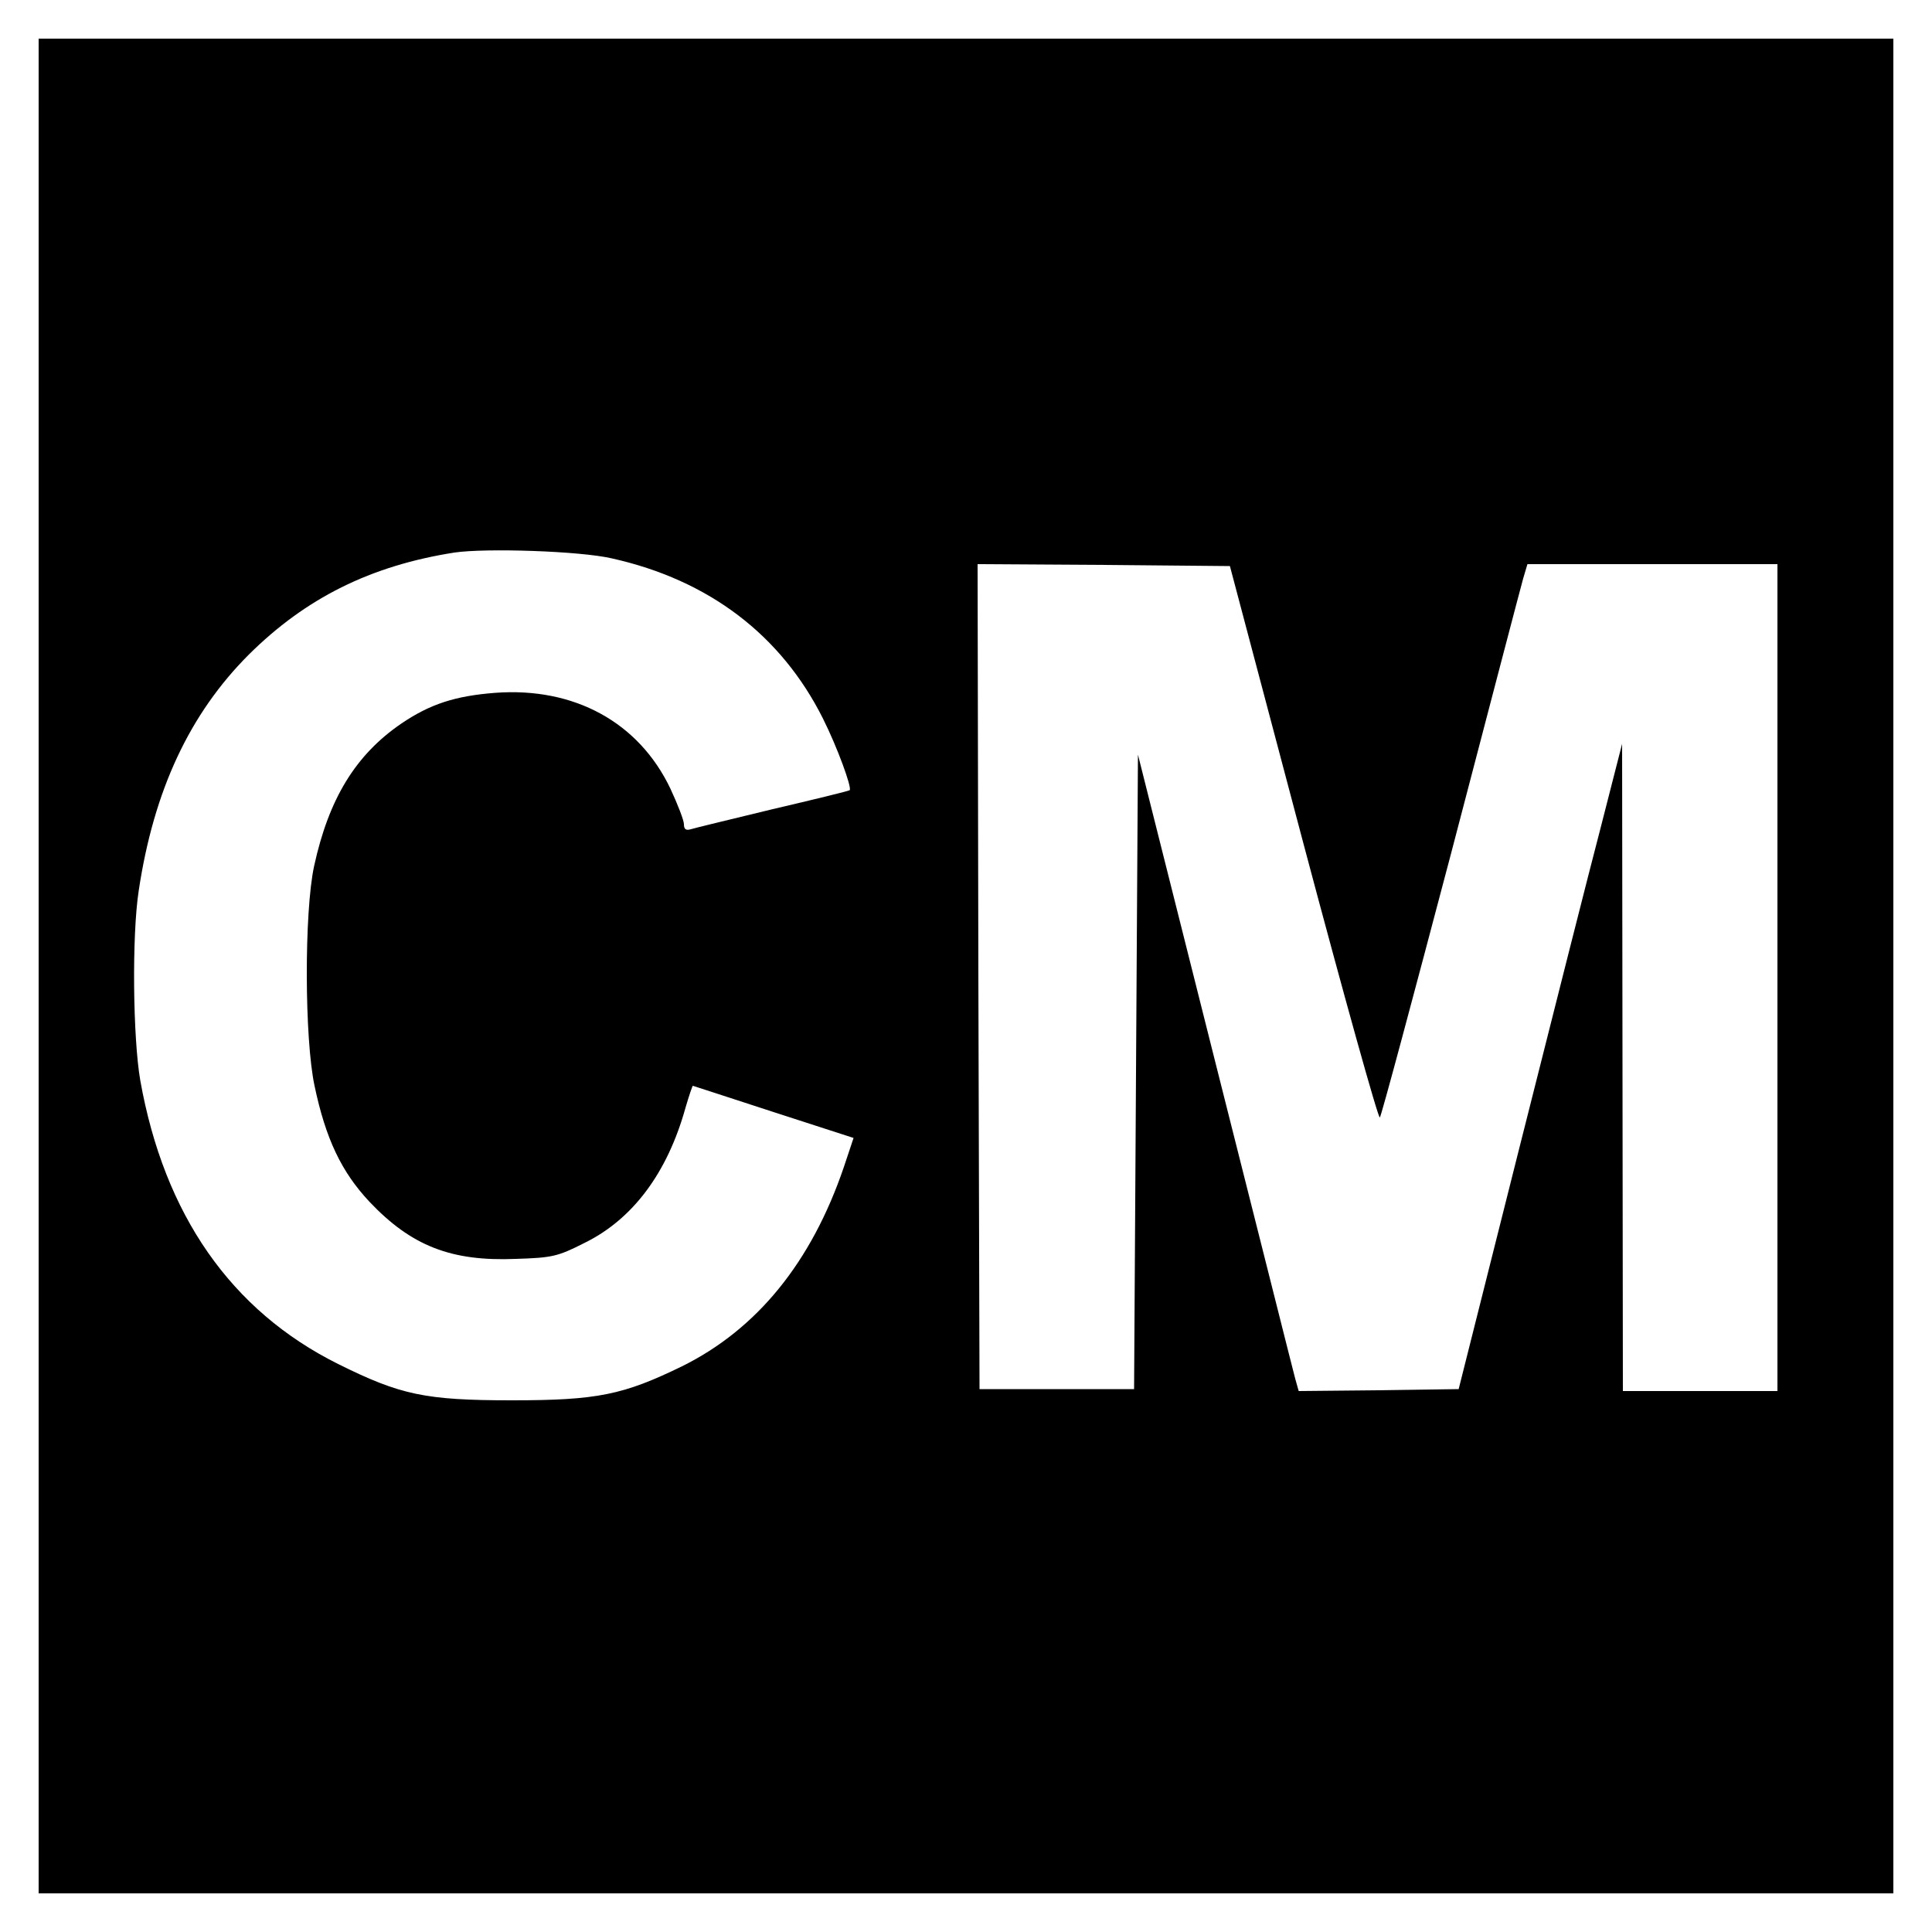 <?xml version="1.0" standalone="no"?>
<!DOCTYPE svg PUBLIC "-//W3C//DTD SVG 20010904//EN"
 "http://www.w3.org/TR/2001/REC-SVG-20010904/DTD/svg10.dtd">
<svg version="1.0" xmlns="http://www.w3.org/2000/svg"
 width="500pt" height="500pt" viewBox="0 0 500 500"
 preserveAspectRatio="xMidYMid meet">
<g transform="translate(0,500) scale(0.1,-0.1)"
fill="#000000" stroke="none">
<path d="M100 2500 l0 -2400 2400 0 2400 0 0 2400 0 2400 -2400 0 -2400 0 0
-2400z m1483 1055 c252 -56 439 -199 547 -415 37 -74 75 -178 69 -185 -2 -2
-92 -24 -199 -49 -107 -26 -203 -49 -212 -52 -13 -4 -18 0 -18 13 0 10 -16 51
-35 92 -82 172 -249 263 -453 248 -104 -8 -169 -29 -244 -80 -118 -81 -187
-194 -225 -368 -26 -119 -25 -448 1 -569 29 -138 70 -223 142 -300 108 -114
211 -155 379 -148 94 3 108 6 177 41 125 61 215 181 262 350 9 31 18 57 19 57
1 0 95 -31 209 -68 l207 -67 -25 -75 c-84 -247 -225 -420 -419 -516 -152 -74
-219 -88 -440 -88 -225 0 -289 14 -450 94 -277 138 -450 386 -512 734 -19 110
-22 374 -4 491 39 260 132 458 285 611 147 146 315 230 532 264 82 12 325 4
407 -15z m1790 -737 c105 -395 194 -714 198 -710 4 4 86 311 184 682 97 371
181 692 187 713 l11 37 324 0 323 0 0 -1070 0 -1070 -200 0 -200 0 -1 838 -1
837 -55 -215 c-31 -118 -126 -494 -212 -835 l-156 -620 -207 -3 -207 -2 -9 32
c-5 18 -98 389 -208 824 l-199 791 -5 -821 -5 -821 -200 0 -200 0 -3 1068 -2
1067 326 -2 327 -3 190 -717z"/>
</g>
</svg>

